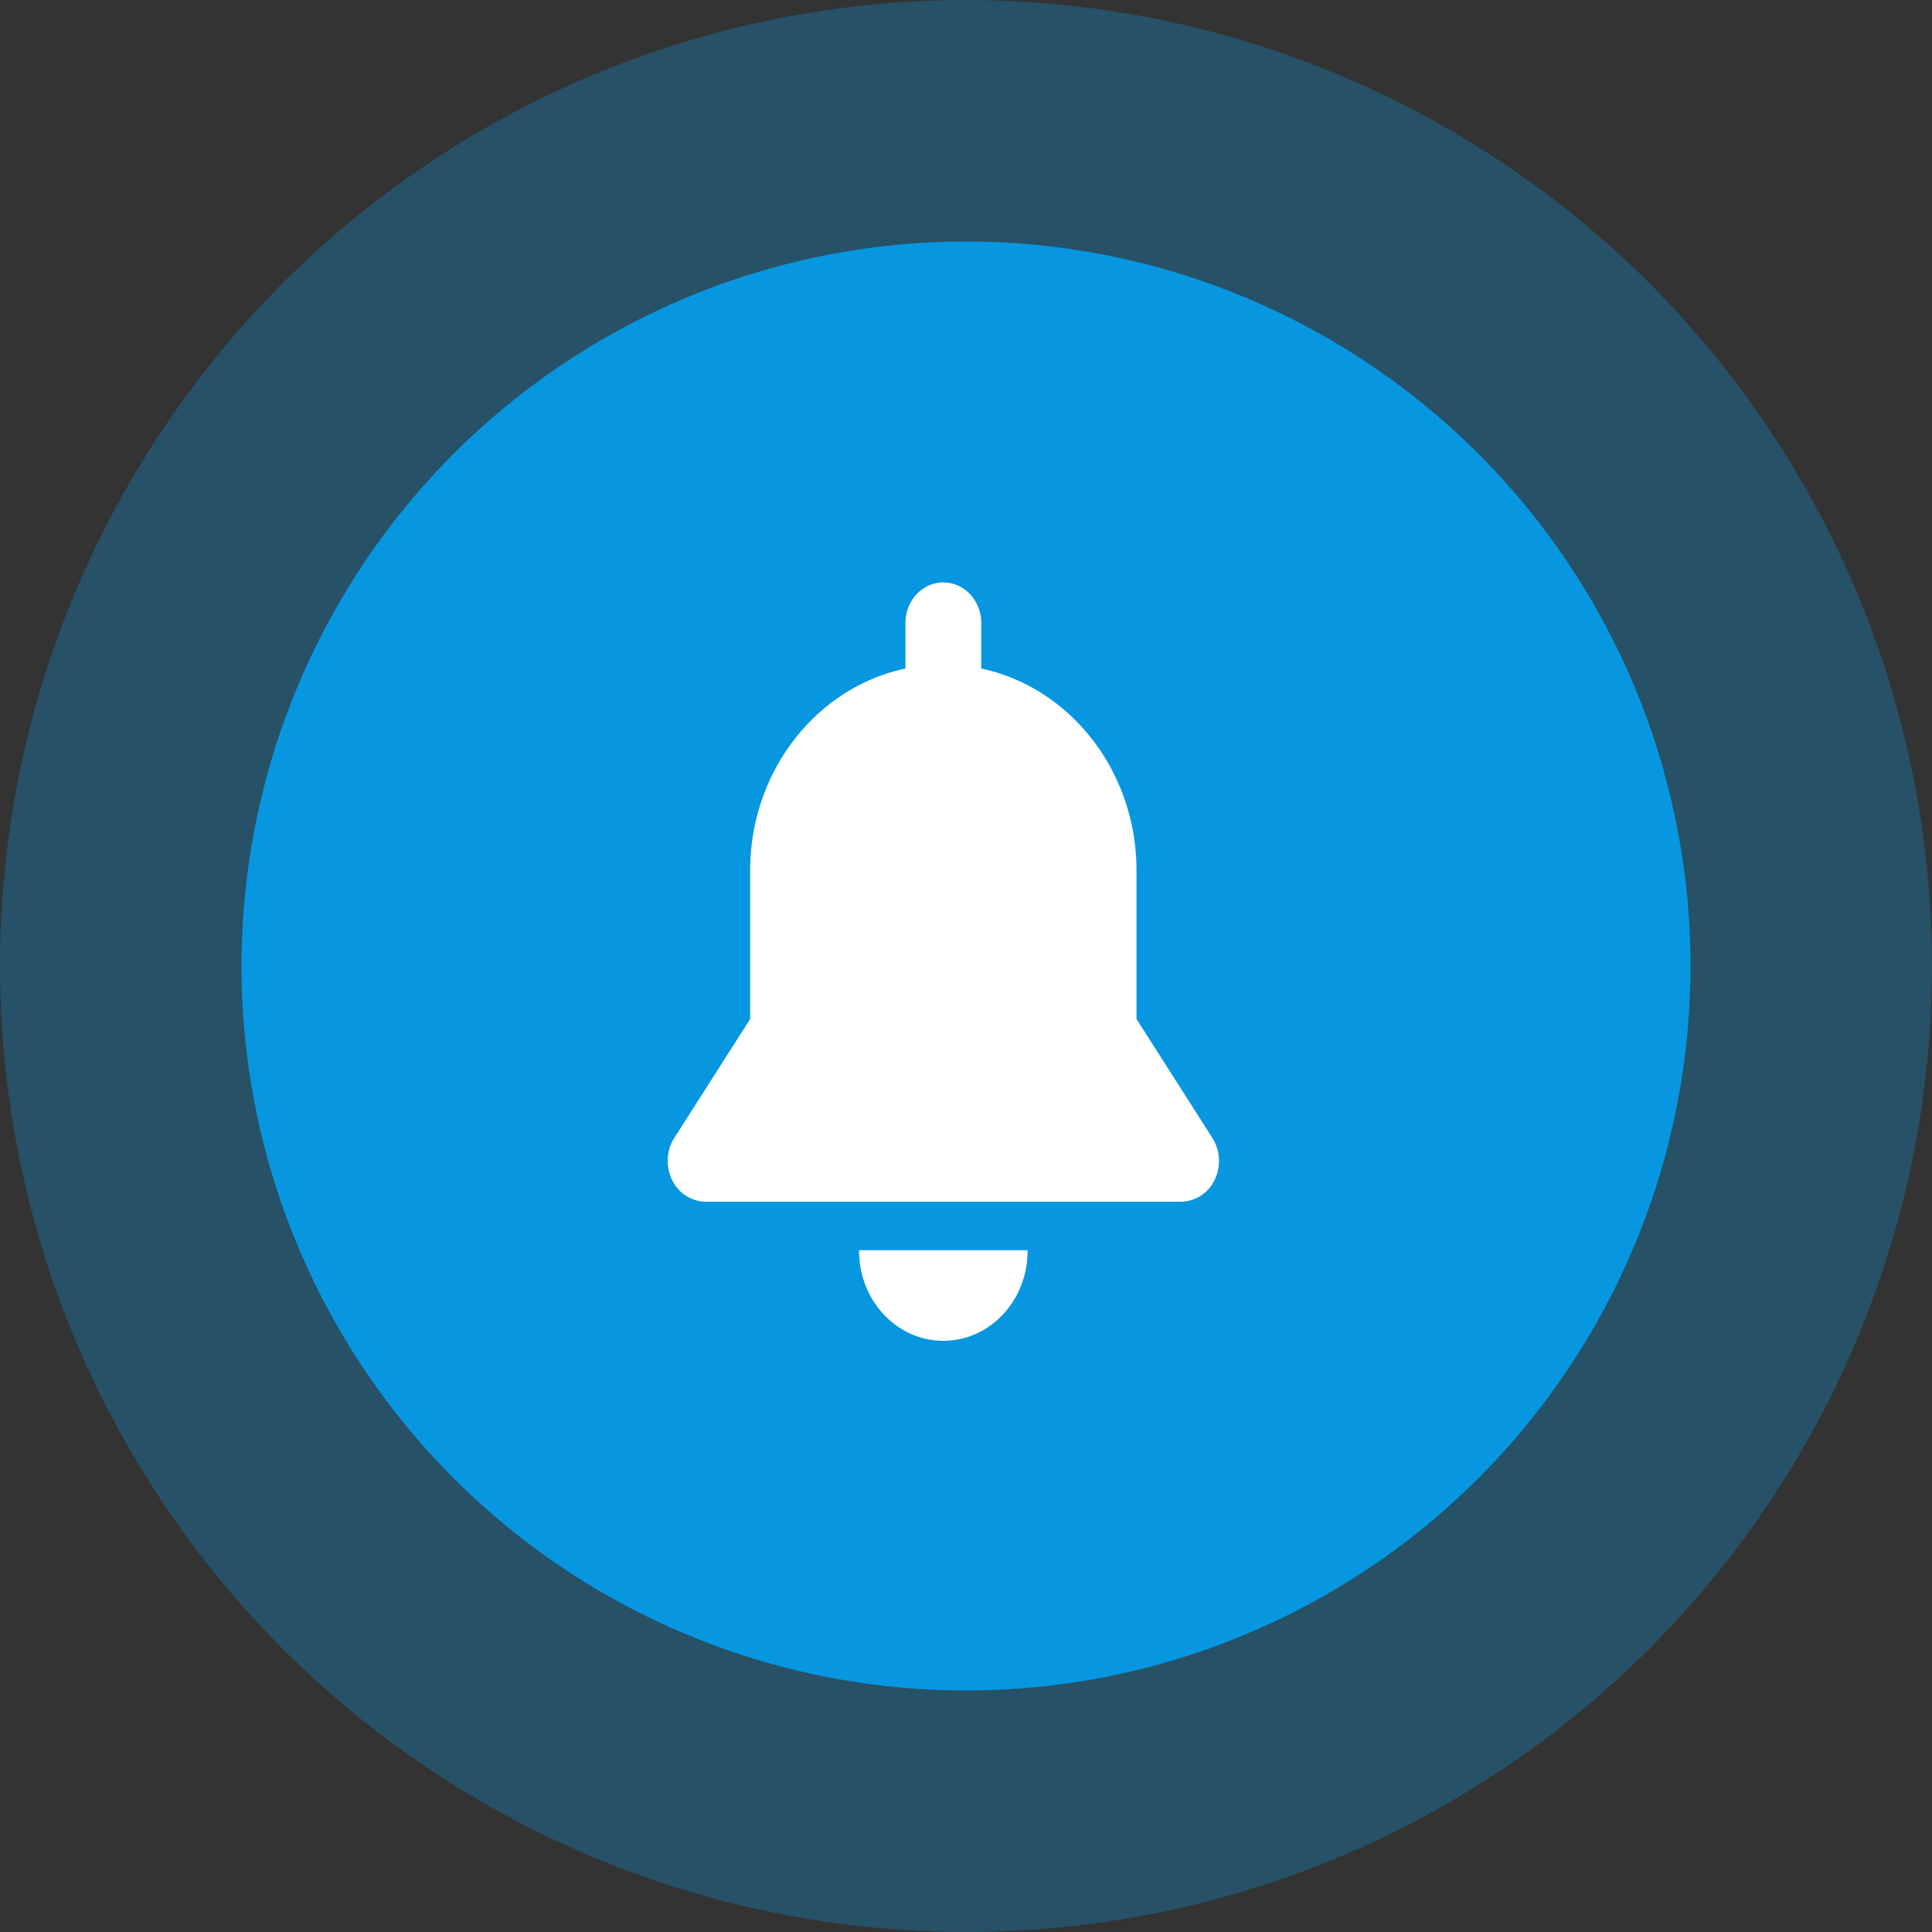 <svg width="32" height="32" xmlns="http://www.w3.org/2000/svg" xmlns:xlink="http://www.w3.org/1999/xlink">
    <rect width="100%" height="100%" fill="#333333" stroke="none"/>
    <g fill="none" fill-rule="evenodd">
        <circle id="a" fill="#0797E1" opacity=".297" cx="16" cy="16" r="16"/>
        <circle fill="#0797E1" cx="16" cy="16" r="12"/>
        <path d="M17.02 20.709v.01c0 .822-.625 1.489-1.395 1.489-.771 0-1.396-.667-1.396-1.49v-.01h2.791zM15.625 9.647c.346 0 .627.3.627.67v.756c1.467.311 2.572 1.692 2.572 3.349v2.456l1.256 1.969a.716.716 0 01.037.698.63.63 0 01-.561.36h-7.863a.63.63 0 01-.56-.36.716.716 0 01.036-.698l1.256-1.969v-2.456c0-1.657 1.105-3.038 2.572-3.349v-.756c0-.37.281-.67.628-.67z" fill="#FFF" fill-rule="nonzero"/>
    </g>
    <animate xlink:href="#a" attributeName="r" from="12" to="16" begin="0s" dur="0.6s"/>
    <animate xlink:href="#a" attributeName="opacity" from=".297" to="0" begin="0.6s" dur="0.3s"/>
    <animate xlink:href="#a" attributeName="r" from="12" to="16" begin="0.9s" dur="0.6s"/>
    <animate xlink:href="#a" attributeName="opacity" from=".297" to="0" begin="1.5s" dur="0.3s"/>
    <animate xlink:href="#a" attributeName="r" from="12" to="16" begin="1.8s" dur="0.6s"/>
    <animate xlink:href="#a" attributeName="opacity" from=".297" to="0" begin="2.4s" dur="0.3s" fill="freeze"/>
</svg>
